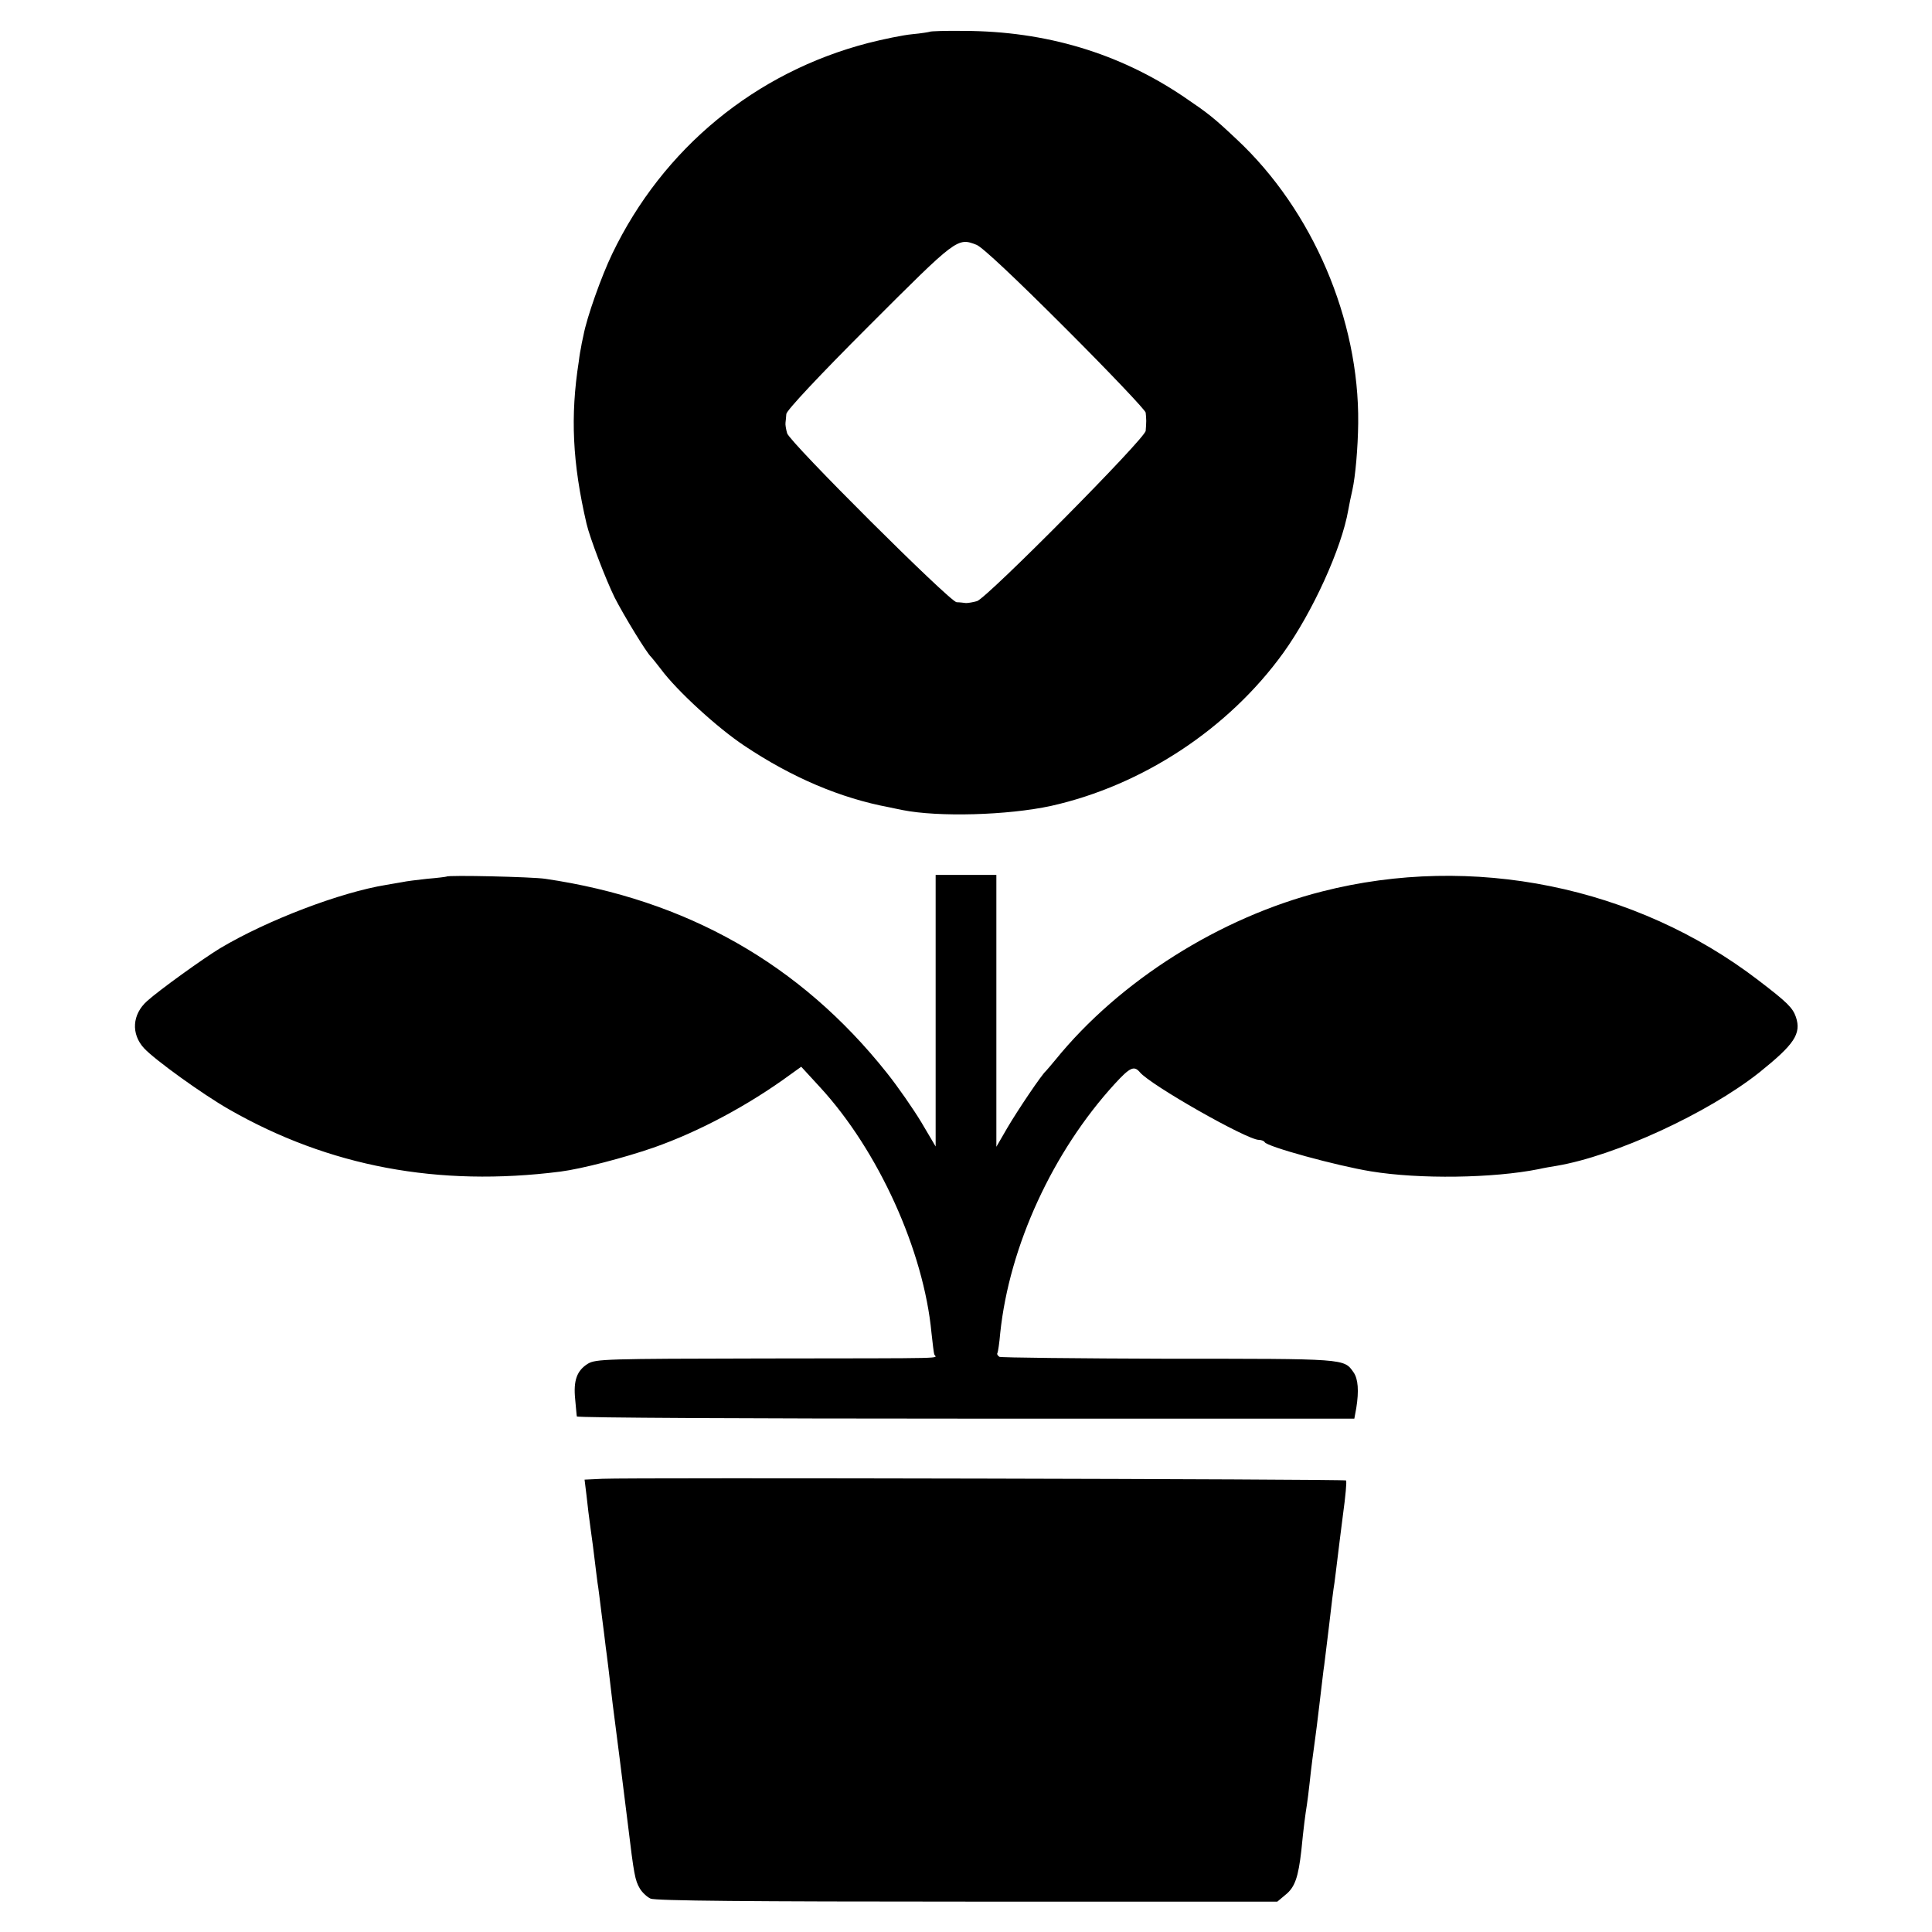 <?xml version="1.0" standalone="no"?>
<!DOCTYPE svg PUBLIC "-//W3C//DTD SVG 20010904//EN"
 "http://www.w3.org/TR/2001/REC-SVG-20010904/DTD/svg10.dtd">
<svg version="1.0" xmlns="http://www.w3.org/2000/svg"
 width="700pt" height="700pt" viewBox="0 0 700 700"
 preserveAspectRatio="xMidYMid meet">
<g transform="translate(0,700) scale(0.1,-0.1)"
fill="#000000" stroke="none">
<path d="M3369 6885 c-2 -1 -31 -6 -64 -9 -33 -3 -105 -18 -160 -32 -408 -106
-743 -381 -927 -764 -39 -81 -92 -230 -104 -295 -5 -22 -9 -42 -9 -45 -1 -3
-5 -25 -8 -50 -31 -198 -23 -367 28 -587 12 -52 70 -203 102 -268 33 -65 118
-204 132 -215 3 -3 19 -23 36 -45 57 -77 204 -212 302 -277 172 -115 348 -190
525 -223 13 -3 34 -7 48 -10 130 -26 381 -19 538 15 331 74 643 279 842 555
105 146 211 378 235 517 3 18 10 51 15 73 11 50 20 153 21 242 4 375 -165 771
-440 1028 -85 80 -103 94 -193 155 -234 158 -500 237 -794 238 -67 1 -123 -1
-125 -3z m492 -1075 c159 -159 290 -297 290 -305 1 -8 2 -22 2 -30 0 -8 -1
-25 -2 -36 -1 -27 -574 -605 -611 -617 -14 -4 -32 -7 -40 -7 -8 1 -24 3 -34 3
-25 2 -603 578 -614 612 -4 14 -7 31 -6 38 1 6 2 21 3 32 1 13 118 138 300
320 318 318 320 320 389 293 21 -8 140 -120 323 -303z"/>
<path d="M1618 3824 c-2 -1 -33 -5 -70 -8 -37 -4 -77 -9 -90 -12 -13 -2 -39
-7 -58 -10 -167 -27 -432 -128 -603 -230 -61 -37 -221 -152 -264 -191 -54 -48
-59 -119 -11 -171 39 -42 211 -166 307 -221 363 -208 759 -282 1201 -226 78
10 231 50 338 87 165 58 343 153 496 265 l39 28 68 -74 c211 -229 376 -592
404 -891 4 -36 8 -71 10 -77 5 -16 83 -14 -622 -15 -569 -1 -604 -2 -633 -19
-40 -25 -53 -61 -46 -129 3 -30 5 -58 6 -62 0 -5 634 -8 1409 -8 l1408 0 7 38
c10 62 7 106 -10 130 -35 50 -27 49 -670 49 -331 1 -607 4 -613 7 -6 4 -10 10
-7 14 2 4 7 36 10 72 33 315 190 657 415 903 55 60 70 67 91 42 38 -46 388
-245 431 -245 9 0 19 -4 21 -8 6 -16 262 -86 385 -106 176 -29 443 -25 608 8
17 4 46 9 65 12 212 36 547 190 734 338 127 102 153 140 133 201 -12 34 -31
53 -137 134 -444 340 -1036 460 -1580 321 -370 -94 -734 -324 -966 -610 -16
-19 -31 -37 -34 -40 -15 -12 -103 -143 -140 -206 l-40 -69 0 493 0 492 -110 0
-110 0 0 -492 0 -492 -52 88 c-29 48 -85 129 -125 179 -313 394 -726 628
-1238 703 -47 7 -352 14 -357 8z"/>
<path d="M2182 1642 l-64 -3 7 -57 c3 -31 10 -86 15 -122 5 -36 12 -87 15
-115 3 -27 8 -63 10 -80 3 -16 9 -68 15 -115 6 -47 13 -101 15 -120 3 -19 14
-111 25 -205 12 -93 23 -181 25 -195 2 -14 6 -50 10 -80 4 -30 8 -66 10 -80 2
-14 6 -50 10 -80 22 -183 26 -203 43 -232 8 -14 26 -31 39 -37 17 -8 361 -11
1148 -11 l1123 0 31 26 c33 27 45 63 56 159 8 83 15 135 20 165 2 14 7 50 10
80 6 57 14 117 20 160 2 14 9 68 15 120 6 52 13 109 15 126 3 17 11 89 20 160
8 71 17 143 20 159 2 17 7 53 10 80 3 28 13 103 21 168 9 65 14 120 11 123 -5
5 -2592 11 -2695 6z"/>
</g>
</svg>
